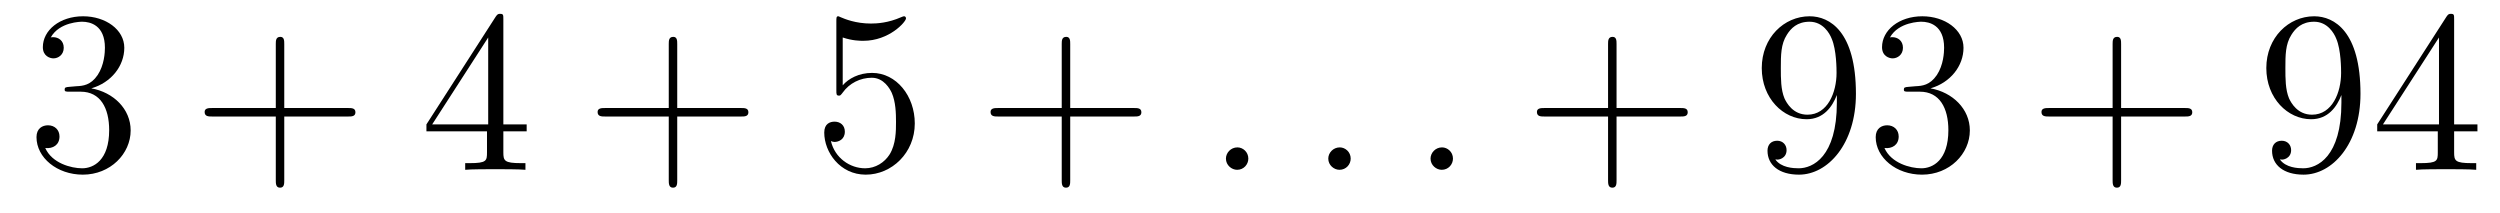 <?xml version='1.0'?>
<!-- This file was generated by dvisvgm 1.9.2 -->
<svg height='11pt' version='1.1' viewBox='0 -11 129 11' width='129pt' xmlns='http://www.w3.org/2000/svg' xmlns:xlink='http://www.w3.org/1999/xlink'>
<g id='page1'>
<g transform='matrix(1 0 0 1 -127 652)'>
<path d='M130.586 -658.52C130.383 -658.504 130.336 -658.488 130.336 -658.379C130.336 -658.269 130.398 -658.269 130.617 -658.269H131.164C132.18 -658.269 132.633 -657.426 132.633 -656.285C132.633 -654.723 131.82 -654.316 131.242 -654.316S129.68 -654.582 129.336 -655.363C129.727 -655.316 130.07 -655.52 130.07 -655.957C130.07 -656.301 129.82 -656.535 129.477 -656.535C129.195 -656.535 128.883 -656.379 128.883 -655.926C128.883 -654.863 129.945 -653.988 131.273 -653.988C132.695 -653.988 133.742 -655.066 133.742 -656.27C133.742 -657.379 132.852 -658.238 131.711 -658.441C132.742 -658.738 133.414 -659.598 133.414 -660.535C133.414 -661.473 132.445 -662.16 131.289 -662.16C130.086 -662.16 129.211 -661.441 129.211 -660.566C129.211 -660.098 129.586 -659.988 129.758 -659.988C130.008 -659.988 130.289 -660.176 130.289 -660.535C130.289 -660.91 130.008 -661.082 129.742 -661.082C129.68 -661.082 129.648 -661.082 129.617 -661.066C130.07 -661.879 131.195 -661.879 131.242 -661.879C131.648 -661.879 132.414 -661.707 132.414 -660.535C132.414 -660.301 132.383 -659.645 132.039 -659.129C131.68 -658.598 131.273 -658.566 130.945 -658.551L130.586 -658.52ZM134.277 -654.238' fill-rule='evenodd'/>
<path d='M141.668 -656.988H144.965C145.137 -656.988 145.34 -656.988 145.34 -657.207S145.137 -657.426 144.965 -657.426H141.668V-660.723C141.668 -660.894 141.668 -661.098 141.465 -661.098C141.231 -661.098 141.231 -660.894 141.231 -660.723V-657.426H137.949C137.777 -657.426 137.559 -657.426 137.559 -657.223C137.559 -656.988 137.762 -656.988 137.949 -656.988H141.231V-653.707C141.231 -653.535 141.231 -653.316 141.449 -653.316C141.668 -653.316 141.668 -653.52 141.668 -653.707V-656.988ZM146.035 -654.238' fill-rule='evenodd'/>
<path d='M152.973 -662.004C152.973 -662.223 152.973 -662.285 152.816 -662.285C152.723 -662.285 152.676 -662.285 152.582 -662.145L149.004 -656.582V-656.223H152.129V-655.145C152.129 -654.707 152.113 -654.582 151.238 -654.582H151.004V-654.238C151.269 -654.27 152.223 -654.27 152.551 -654.27C152.879 -654.27 153.832 -654.27 154.113 -654.238V-654.582H153.879C153.02 -654.582 152.973 -654.707 152.973 -655.145V-656.223H154.176V-656.582H152.973V-662.004ZM152.191 -661.066V-656.582H149.301L152.191 -661.066ZM154.555 -654.238' fill-rule='evenodd'/>
<path d='M161.945 -656.988H165.242C165.414 -656.988 165.617 -656.988 165.617 -657.207S165.414 -657.426 165.242 -657.426H161.945V-660.723C161.945 -660.894 161.945 -661.098 161.742 -661.098C161.508 -661.098 161.508 -660.894 161.508 -660.723V-657.426H158.227C158.055 -657.426 157.836 -657.426 157.836 -657.223C157.836 -656.988 158.039 -656.988 158.227 -656.988H161.508V-653.707C161.508 -653.535 161.508 -653.316 161.727 -653.316C161.945 -653.316 161.945 -653.52 161.945 -653.707V-656.988ZM166.313 -654.238' fill-rule='evenodd'/>
<path d='M170.484 -661.066C170.984 -660.894 171.406 -660.894 171.547 -660.894C172.891 -660.894 173.75 -661.879 173.75 -662.051C173.75 -662.098 173.719 -662.16 173.656 -662.16C173.625 -662.16 173.609 -662.16 173.5 -662.113C172.828 -661.816 172.25 -661.785 171.938 -661.785C171.156 -661.785 170.594 -662.019 170.375 -662.113C170.281 -662.16 170.266 -662.16 170.25 -662.16C170.156 -662.16 170.156 -662.082 170.156 -661.895V-658.348C170.156 -658.129 170.156 -658.066 170.297 -658.066C170.359 -658.066 170.375 -658.082 170.484 -658.223C170.828 -658.707 171.391 -658.988 171.984 -658.988C172.609 -658.988 172.922 -658.41 173.016 -658.207C173.219 -657.738 173.234 -657.16 173.234 -656.707S173.234 -655.566 172.906 -655.035C172.641 -654.613 172.172 -654.316 171.641 -654.316C170.859 -654.316 170.078 -654.848 169.875 -655.723C169.938 -655.691 170 -655.676 170.063 -655.676C170.266 -655.676 170.594 -655.801 170.594 -656.207C170.594 -656.535 170.359 -656.723 170.063 -656.723C169.844 -656.723 169.531 -656.629 169.531 -656.16C169.531 -655.145 170.344 -653.988 171.672 -653.988C173.016 -653.988 174.203 -655.113 174.203 -656.629C174.203 -658.051 173.25 -659.238 172 -659.238C171.312 -659.238 170.781 -658.941 170.484 -658.598V-661.066ZM174.832 -654.238' fill-rule='evenodd'/>
<path d='M182.223 -656.988H185.52C185.691 -656.988 185.895 -656.988 185.895 -657.207S185.691 -657.426 185.52 -657.426H182.223V-660.723C182.223 -660.894 182.223 -661.098 182.019 -661.098C181.785 -661.098 181.785 -660.894 181.785 -660.723V-657.426H178.504C178.332 -657.426 178.113 -657.426 178.113 -657.223C178.113 -656.988 178.316 -656.988 178.504 -656.988H181.785V-653.707C181.785 -653.535 181.785 -653.316 182.004 -653.316C182.223 -653.316 182.223 -653.52 182.223 -653.707V-656.988ZM186.59 -654.238' fill-rule='evenodd'/>
<path d='M191.414 -654.816C191.414 -655.16 191.133 -655.395 190.852 -655.395C190.508 -655.395 190.258 -655.113 190.258 -654.816C190.258 -654.473 190.555 -654.238 190.836 -654.238C191.18 -654.238 191.414 -654.519 191.414 -654.816ZM192.464 -654.238' fill-rule='evenodd'/>
<path d='M196.696 -654.816C196.696 -655.16 196.414 -655.395 196.133 -655.395C195.79 -655.395 195.539 -655.113 195.539 -654.816C195.539 -654.473 195.836 -654.238 196.117 -654.238C196.46 -654.238 196.696 -654.519 196.696 -654.816ZM197.746 -654.238' fill-rule='evenodd'/>
<path d='M201.973 -654.816C201.973 -655.16 201.691 -655.395 201.41 -655.395C201.066 -655.395 200.816 -655.113 200.816 -654.816C200.816 -654.473 201.113 -654.238 201.395 -654.238C201.738 -654.238 201.973 -654.519 201.973 -654.816ZM203.023 -654.238' fill-rule='evenodd'/>
<path d='M210.414 -656.988H213.71C213.883 -656.988 214.086 -656.988 214.086 -657.207S213.883 -657.426 213.71 -657.426H210.414V-660.723C210.414 -660.894 210.414 -661.098 210.211 -661.098C209.976 -661.098 209.976 -660.894 209.976 -660.723V-657.426H206.695C206.524 -657.426 206.305 -657.426 206.305 -657.223C206.305 -656.988 206.508 -656.988 206.695 -656.988H209.976V-653.707C209.976 -653.535 209.976 -653.316 210.196 -653.316C210.414 -653.316 210.414 -653.52 210.414 -653.707V-656.988ZM214.781 -654.238' fill-rule='evenodd'/>
<path d='M221.782 -657.707C221.782 -654.894 220.531 -654.316 219.812 -654.316C219.532 -654.316 218.906 -654.348 218.609 -654.77H218.672C218.75 -654.738 219.187 -654.816 219.187 -655.254C219.187 -655.52 219 -655.738 218.704 -655.738C218.39 -655.738 218.203 -655.535 218.203 -655.223C218.203 -654.488 218.797 -653.988 219.828 -653.988C221.312 -653.988 222.766 -655.566 222.766 -658.16C222.766 -661.363 221.422 -662.16 220.375 -662.16C219.062 -662.16 217.907 -661.066 217.907 -659.488C217.907 -657.926 219.016 -656.848 220.219 -656.848C221.094 -656.848 221.546 -657.488 221.782 -658.098V-657.707ZM220.266 -657.082C219.516 -657.082 219.187 -657.691 219.078 -657.926C218.891 -658.379 218.891 -658.941 218.891 -659.488C218.891 -660.144 218.891 -660.723 219.203 -661.207C219.407 -661.535 219.734 -661.879 220.375 -661.879C221.063 -661.879 221.406 -661.285 221.515 -661.004C221.766 -660.426 221.766 -659.41 221.766 -659.238C221.766 -658.238 221.312 -657.082 220.266 -657.082ZM225.488 -658.52C225.286 -658.504 225.239 -658.488 225.239 -658.379C225.239 -658.269 225.301 -658.269 225.52 -658.269H226.067C227.082 -658.269 227.536 -657.426 227.536 -656.285C227.536 -654.723 226.723 -654.316 226.145 -654.316C225.566 -654.316 224.582 -654.582 224.238 -655.363C224.629 -655.316 224.972 -655.52 224.972 -655.957C224.972 -656.301 224.723 -656.535 224.378 -656.535C224.098 -656.535 223.786 -656.379 223.786 -655.926C223.786 -654.863 224.848 -653.988 226.176 -653.988C227.598 -653.988 228.644 -655.066 228.644 -656.27C228.644 -657.379 227.754 -658.238 226.613 -658.441C227.645 -658.738 228.317 -659.598 228.317 -660.535C228.317 -661.473 227.347 -662.16 226.192 -662.16C224.988 -662.16 224.113 -661.441 224.113 -660.566C224.113 -660.098 224.489 -659.988 224.66 -659.988C224.91 -659.988 225.192 -660.176 225.192 -660.535C225.192 -660.91 224.91 -661.082 224.645 -661.082C224.582 -661.082 224.551 -661.082 224.52 -661.066C224.972 -661.879 226.098 -661.879 226.145 -661.879C226.55 -661.879 227.316 -661.707 227.316 -660.535C227.316 -660.301 227.285 -659.645 226.942 -659.129C226.582 -658.598 226.176 -658.566 225.847 -658.551L225.488 -658.52ZM229.18 -654.238' fill-rule='evenodd'/>
<path d='M236.449 -656.988H239.746C239.918 -656.988 240.121 -656.988 240.121 -657.207S239.918 -657.426 239.746 -657.426H236.449V-660.723C236.449 -660.894 236.449 -661.098 236.246 -661.098C236.011 -661.098 236.011 -660.894 236.011 -660.723V-657.426H232.73C232.559 -657.426 232.34 -657.426 232.34 -657.223C232.34 -656.988 232.543 -656.988 232.73 -656.988H236.011V-653.707C236.011 -653.535 236.011 -653.316 236.231 -653.316C236.449 -653.316 236.449 -653.52 236.449 -653.707V-656.988ZM240.816 -654.238' fill-rule='evenodd'/>
<path d='M247.817 -657.707C247.817 -654.894 246.566 -654.316 245.848 -654.316C245.567 -654.316 244.942 -654.348 244.644 -654.77H244.708C244.786 -654.738 245.222 -654.816 245.222 -655.254C245.222 -655.52 245.035 -655.738 244.739 -655.738C244.426 -655.738 244.238 -655.535 244.238 -655.223C244.238 -654.488 244.832 -653.988 245.863 -653.988C247.348 -653.988 248.801 -655.566 248.801 -658.16C248.801 -661.363 247.457 -662.16 246.41 -662.16C245.098 -662.16 243.942 -661.066 243.942 -659.488C243.942 -657.926 245.051 -656.848 246.254 -656.848C247.129 -656.848 247.582 -657.488 247.817 -658.098V-657.707ZM246.301 -657.082C245.551 -657.082 245.222 -657.691 245.113 -657.926C244.926 -658.379 244.926 -658.941 244.926 -659.488C244.926 -660.144 244.926 -660.723 245.238 -661.207C245.442 -661.535 245.77 -661.879 246.41 -661.879C247.098 -661.879 247.441 -661.285 247.55 -661.004C247.801 -660.426 247.801 -659.41 247.801 -659.238C247.801 -658.238 247.348 -657.082 246.301 -657.082ZM253.633 -662.004C253.633 -662.223 253.633 -662.285 253.476 -662.285C253.382 -662.285 253.336 -662.285 253.242 -662.145L249.664 -656.582V-656.223H252.79V-655.145C252.79 -654.707 252.774 -654.582 251.898 -654.582H251.664V-654.238C251.929 -654.27 252.883 -654.27 253.211 -654.27C253.54 -654.27 254.492 -654.27 254.773 -654.238V-654.582H254.539C253.68 -654.582 253.633 -654.707 253.633 -655.145V-656.223H254.836V-656.582H253.633V-662.004ZM252.852 -661.066V-656.582H249.961L252.852 -661.066ZM255.215 -654.238' fill-rule='evenodd'/>
</g>
</g>
</svg>
